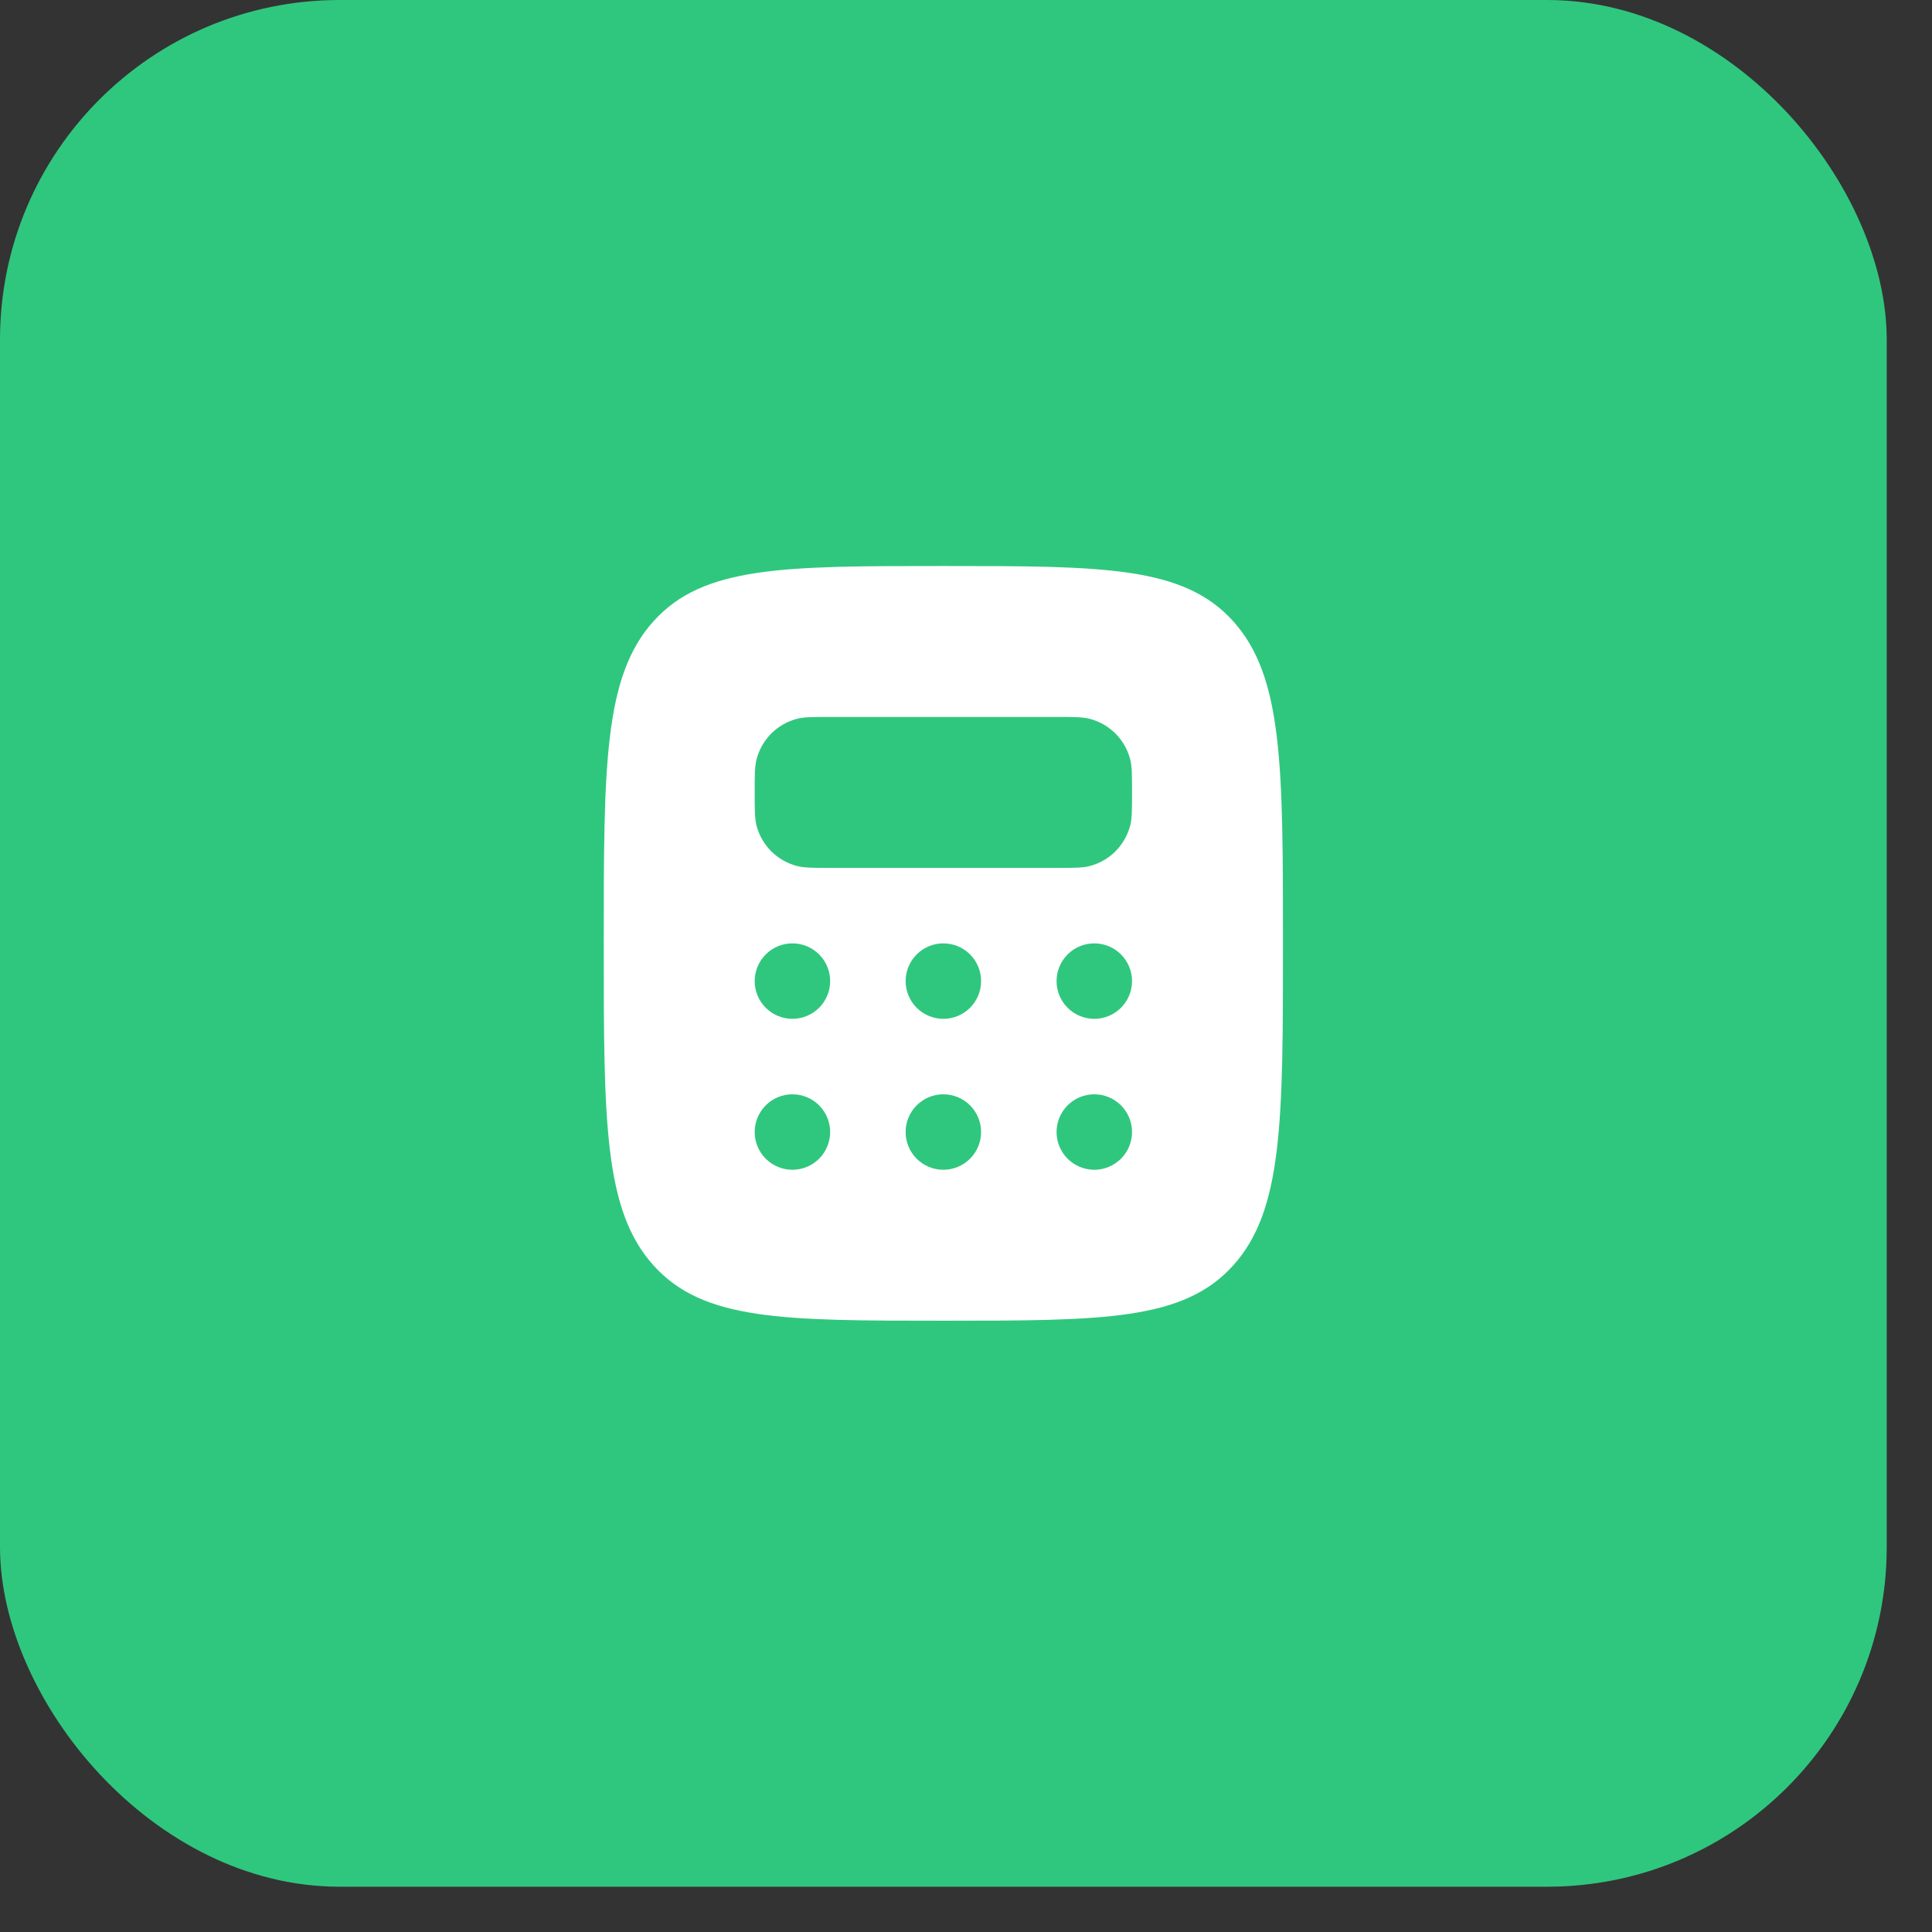 <?xml version="1.0" encoding="UTF-8"?> <svg xmlns="http://www.w3.org/2000/svg" width="32" height="32" viewBox="0 0 32 32" fill="none"><rect x="0" y="0" width="32" height="32" fill="#333333" stroke="none"/><rect width="31.25" height="31.25" rx="5.625" fill="#2FC77E"></rect><path fill-rule="evenodd" clip-rule="evenodd" d="M15.625 21.875C12.973 21.875 11.648 21.875 10.824 20.959C10 20.045 10 18.571 10 15.625C10 12.679 10 11.206 10.824 10.29C11.648 9.374 12.974 9.375 15.625 9.375C18.276 9.375 19.602 9.375 20.426 10.29C21.25 11.206 21.25 12.679 21.25 15.625C21.25 18.571 21.25 20.044 20.426 20.959C19.602 21.874 18.276 21.875 15.625 21.875ZM17.5 11.875H13.75C13.459 11.875 13.314 11.875 13.195 11.907C13.036 11.95 12.891 12.033 12.775 12.149C12.659 12.266 12.575 12.411 12.533 12.569C12.5 12.69 12.5 12.835 12.5 13.125C12.5 13.415 12.5 13.561 12.532 13.68C12.575 13.839 12.658 13.984 12.774 14.1C12.891 14.216 13.036 14.3 13.194 14.342C13.315 14.375 13.46 14.375 13.75 14.375H17.5C17.791 14.375 17.936 14.375 18.055 14.343C18.214 14.3 18.359 14.217 18.475 14.101C18.591 13.984 18.675 13.839 18.718 13.681C18.75 13.56 18.75 13.415 18.75 13.125C18.75 12.835 18.75 12.689 18.718 12.57C18.675 12.411 18.592 12.266 18.476 12.15C18.359 12.034 18.215 11.95 18.056 11.908C17.936 11.875 17.79 11.875 17.5 11.875ZM13.75 16.25C13.75 16.416 13.684 16.575 13.567 16.692C13.45 16.809 13.291 16.875 13.125 16.875C12.959 16.875 12.8 16.809 12.683 16.692C12.566 16.575 12.5 16.416 12.5 16.25C12.5 16.084 12.566 15.925 12.683 15.808C12.8 15.691 12.959 15.625 13.125 15.625C13.291 15.625 13.45 15.691 13.567 15.808C13.684 15.925 13.75 16.084 13.75 16.25ZM15.625 16.875C15.791 16.875 15.95 16.809 16.067 16.692C16.184 16.575 16.25 16.416 16.25 16.25C16.25 16.084 16.184 15.925 16.067 15.808C15.95 15.691 15.791 15.625 15.625 15.625C15.459 15.625 15.3 15.691 15.183 15.808C15.066 15.925 15 16.084 15 16.25C15 16.416 15.066 16.575 15.183 16.692C15.3 16.809 15.459 16.875 15.625 16.875ZM18.75 16.25C18.75 16.416 18.684 16.575 18.567 16.692C18.45 16.809 18.291 16.875 18.125 16.875C17.959 16.875 17.8 16.809 17.683 16.692C17.566 16.575 17.5 16.416 17.5 16.25C17.5 16.084 17.566 15.925 17.683 15.808C17.8 15.691 17.959 15.625 18.125 15.625C18.291 15.625 18.45 15.691 18.567 15.808C18.684 15.925 18.75 16.084 18.75 16.25ZM18.125 19.375C18.291 19.375 18.45 19.309 18.567 19.192C18.684 19.075 18.75 18.916 18.75 18.75C18.75 18.584 18.684 18.425 18.567 18.308C18.45 18.191 18.291 18.125 18.125 18.125C17.959 18.125 17.8 18.191 17.683 18.308C17.566 18.425 17.5 18.584 17.5 18.75C17.5 18.916 17.566 19.075 17.683 19.192C17.8 19.309 17.959 19.375 18.125 19.375ZM16.25 18.75C16.25 18.916 16.184 19.075 16.067 19.192C15.95 19.309 15.791 19.375 15.625 19.375C15.459 19.375 15.3 19.309 15.183 19.192C15.066 19.075 15 18.916 15 18.75C15 18.584 15.066 18.425 15.183 18.308C15.3 18.191 15.459 18.125 15.625 18.125C15.791 18.125 15.95 18.191 16.067 18.308C16.184 18.425 16.25 18.584 16.25 18.75ZM13.125 19.375C13.291 19.375 13.45 19.309 13.567 19.192C13.684 19.075 13.75 18.916 13.75 18.75C13.75 18.584 13.684 18.425 13.567 18.308C13.45 18.191 13.291 18.125 13.125 18.125C12.959 18.125 12.8 18.191 12.683 18.308C12.566 18.425 12.5 18.584 12.5 18.75C12.5 18.916 12.566 19.075 12.683 19.192C12.8 19.309 12.959 19.375 13.125 19.375Z" fill="white"></path></svg> 